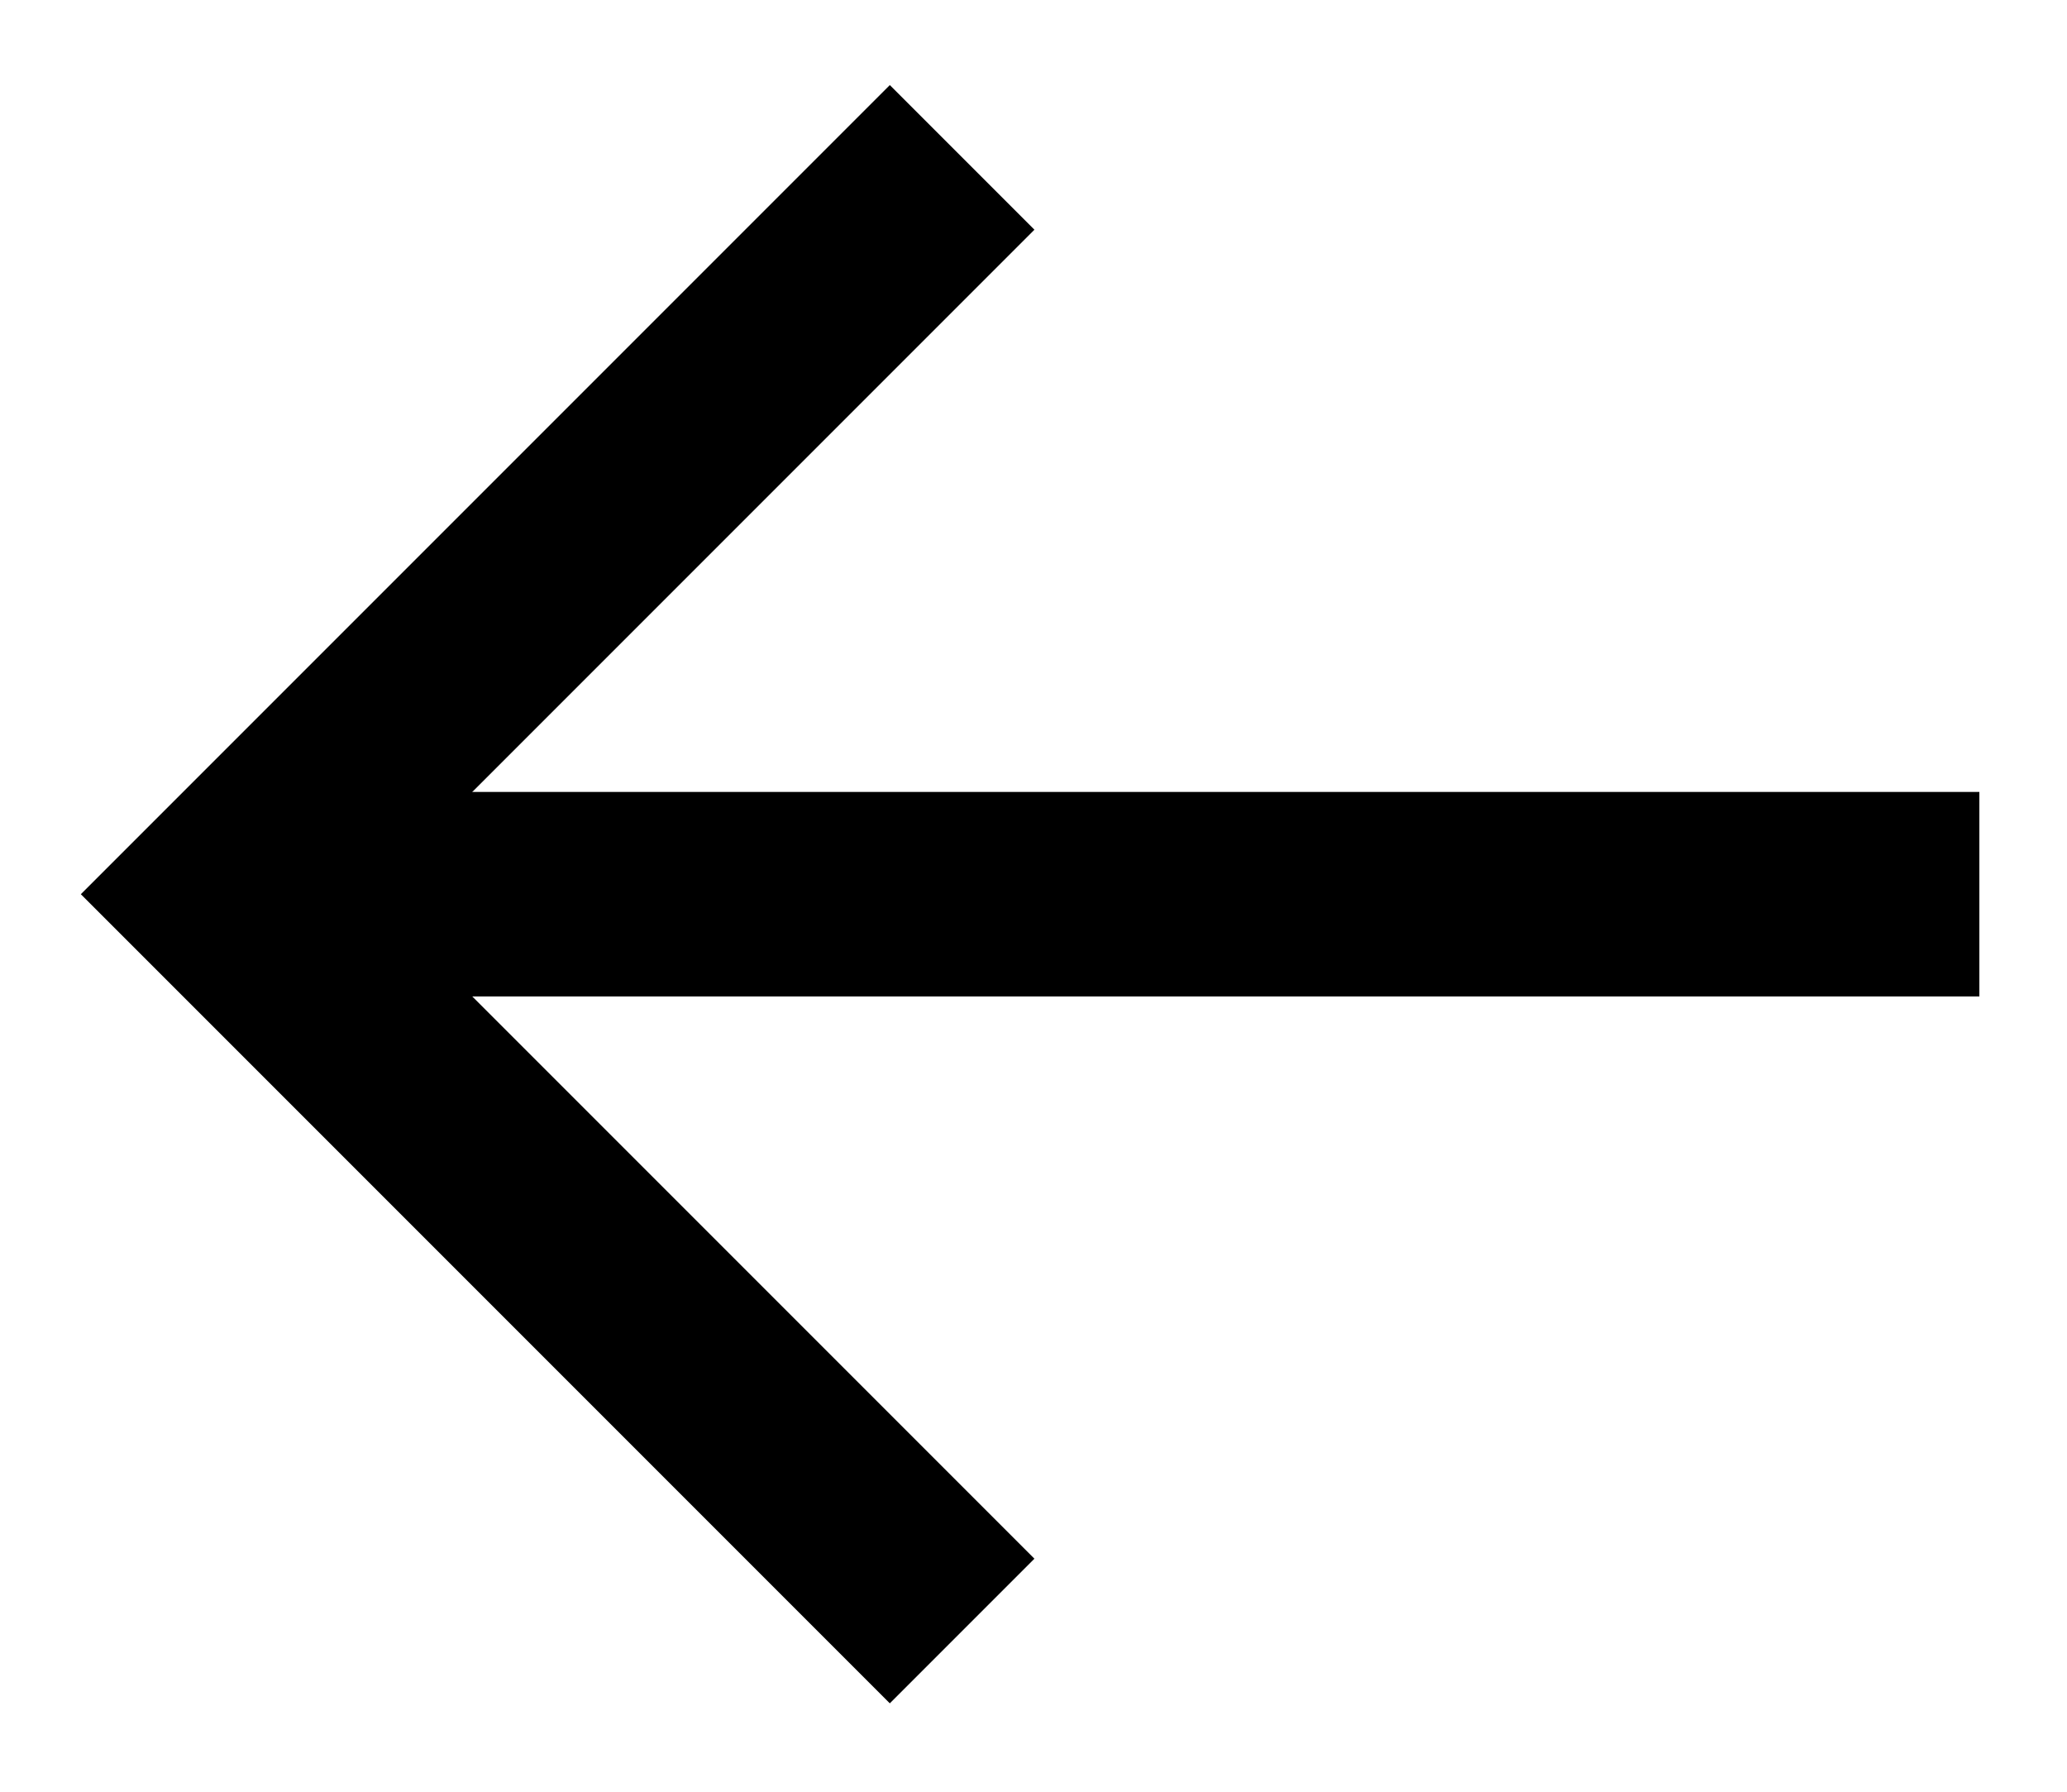 <svg width="15" height="13" viewBox="0 0 15 13" fill="none" xmlns="http://www.w3.org/2000/svg">
<g id="Group 2">
<path id="Vector 1" d="M6.982 11.834L1.636 6.488L6.982 1.142" stroke="black" stroke-width="1.484"/>
<path id="Vector 2" d="M1.636 6.488L14.364 6.488" stroke="black" stroke-width="1.484"/>
</g>
</svg>
